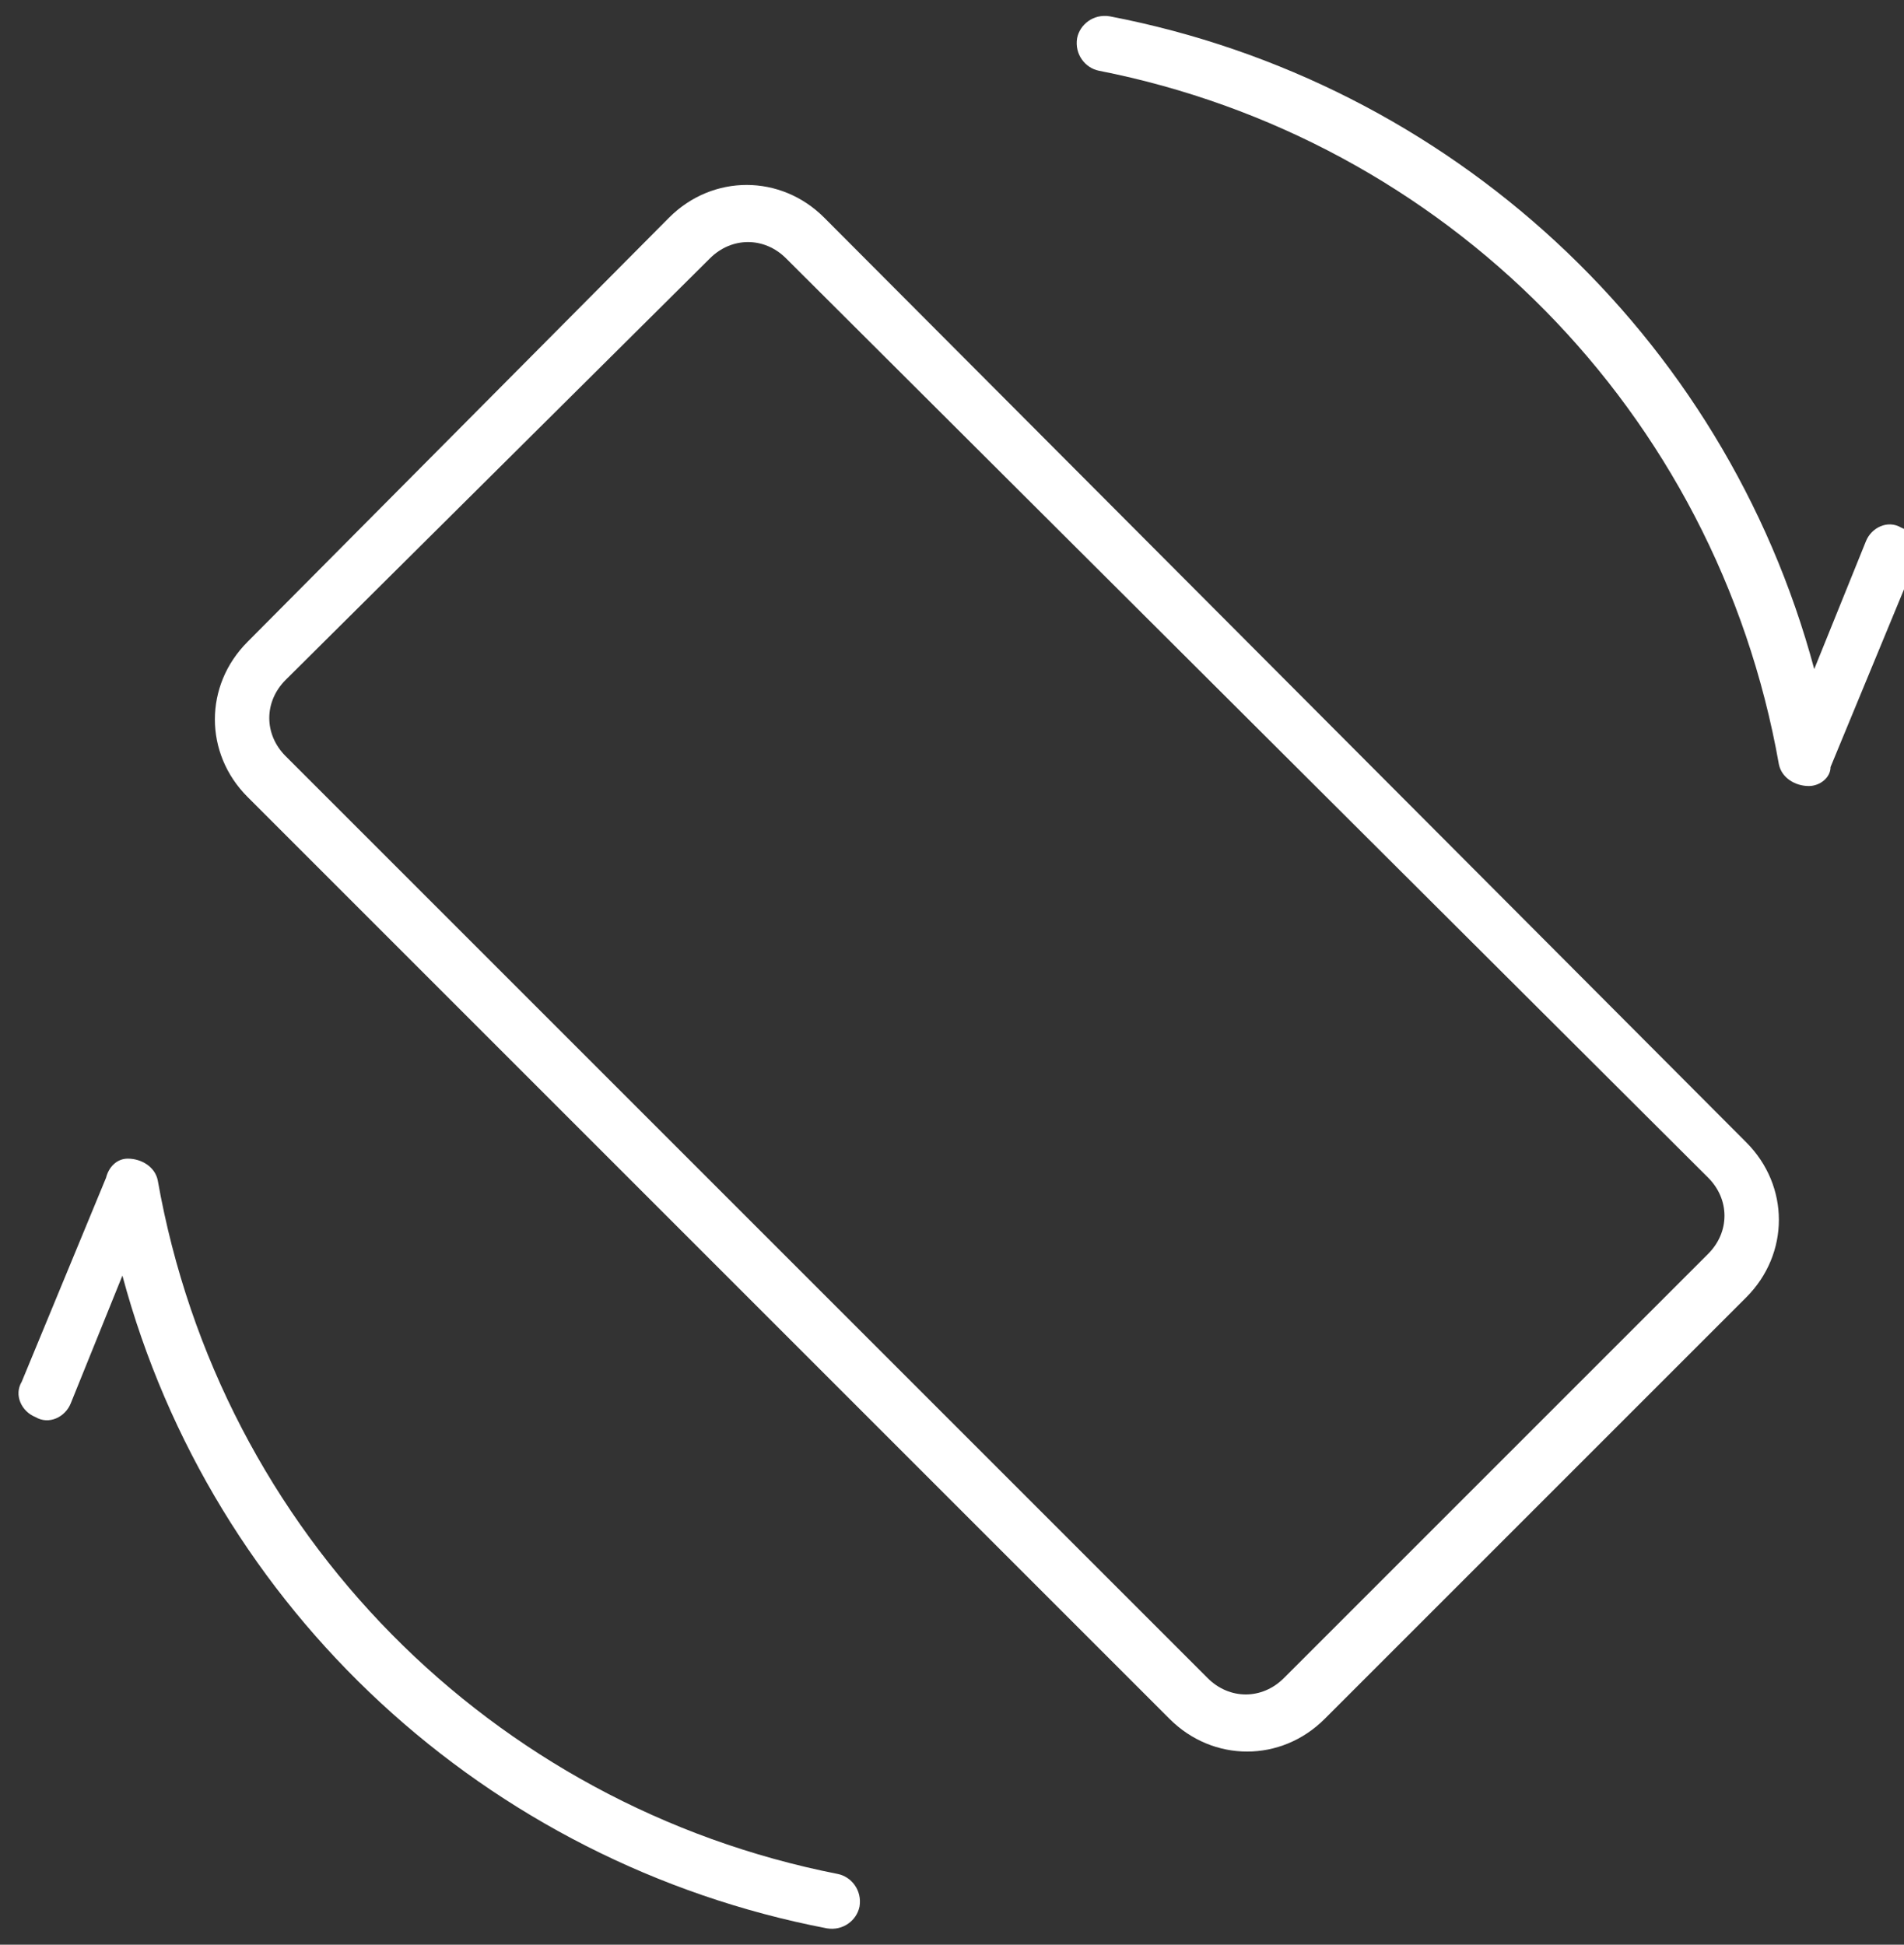 <svg version="1.1" id="Calque_2_1_" xmlns="http://www.w3.org/2000/svg" x="0" y="0" viewBox="0 0 70 71.5" xml:space="preserve"><rect x="0" y="0" width="70" height="71.5" fill="#333333" stroke="none"/><path d="M10.5 25c-.8.8-.8 2 0 2.8l33.9 33.9c.8.8 2 .8 2.8 0l15.6-15.6c.8-.8.8-2 0-2.8L28.9 9.5c-.8-.8-2-.8-2.8 0L10.5 25zM4.7 42.6c.5 0 1 .3 1.1.8 2.3 13 12.3 23 25 25.5.5.1.9.6.8 1.2-.1.5-.6.9-1.2.8-12.5-2.4-22.6-11.7-25.9-24l-1.9 4.7c-.2.5-.8.8-1.3.5-.5-.2-.8-.8-.5-1.3l3.1-7.5c.1-.4.4-.7.8-.7zm61.8-13.7c-.5 0-1-.3-1.1-.8-2.3-13-12.3-23-25-25.5-.5-.1-.9-.6-.8-1.2.1-.5.6-.9 1.2-.8 12.5 2.4 22.6 11.7 25.9 24l1.9-4.7c.2-.5.8-.8 1.3-.5.5.2.8.8.5 1.3l-3.1 7.5c0 .4-.4.7-.8.7zM9.1 23.6L24.6 8c1.6-1.6 4.1-1.6 5.7 0l33.9 34c1.6 1.6 1.6 4.1 0 5.7L48.7 63.2c-1.6 1.6-4.1 1.6-5.7 0L9.1 29.3c-1.6-1.6-1.6-4.1 0-5.7z" fill="#fff"/></svg>